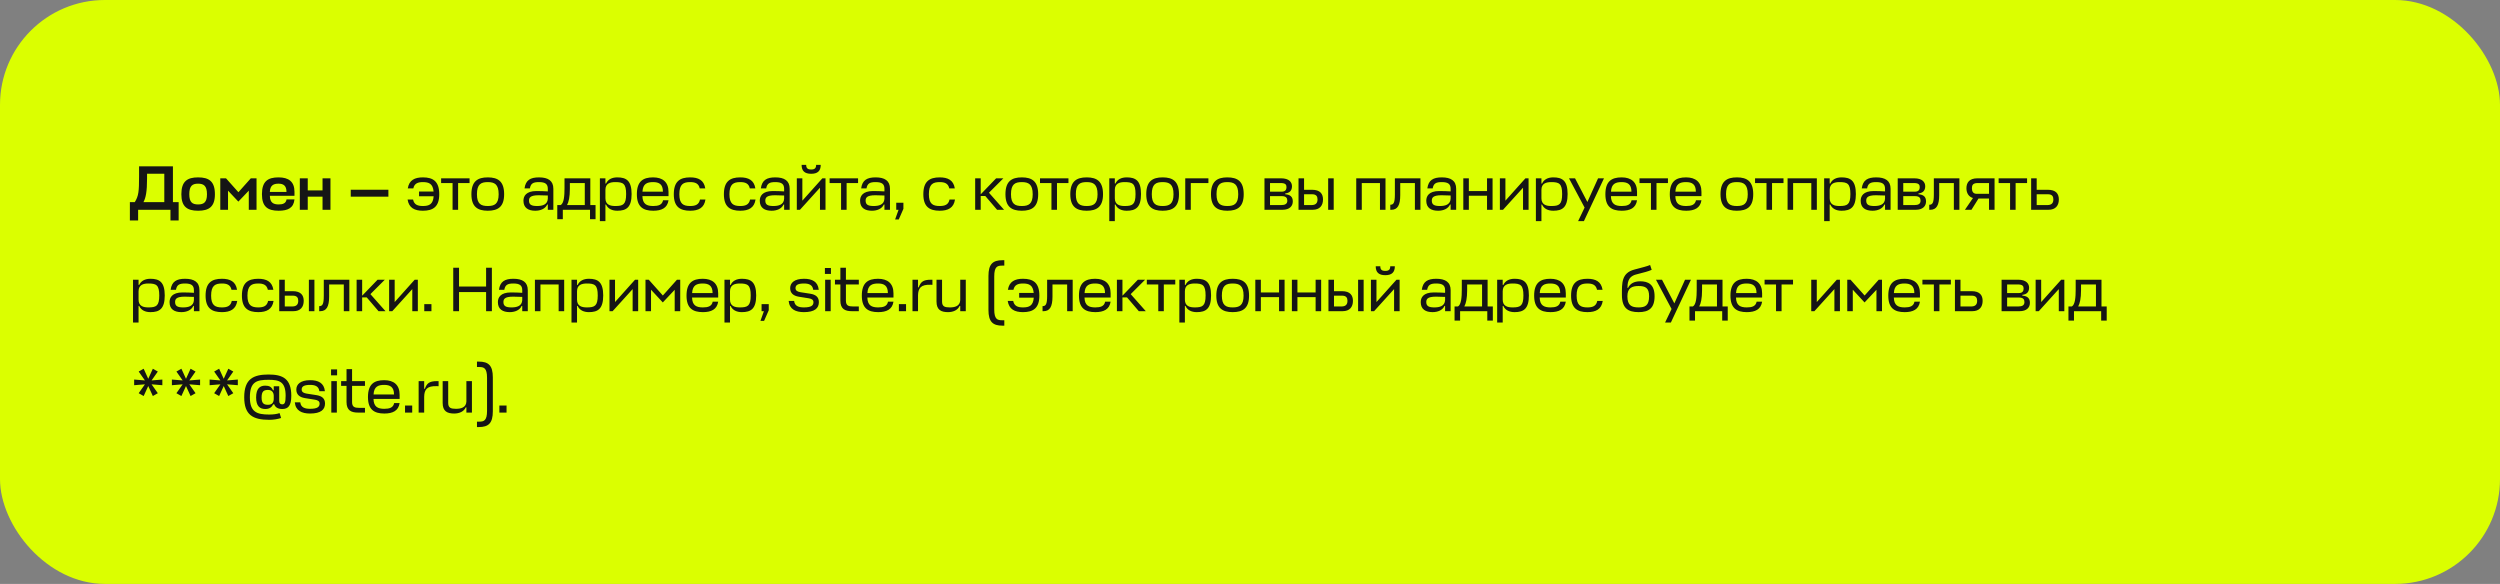 <svg width="715" height="167" viewBox="0 0 715 167" fill="none" xmlns="http://www.w3.org/2000/svg">
<rect x="0" y="0" width="715" height="167" fill="#808080" stroke="none"/>
<rect width="715" height="167" rx="30" fill="#DBFF00"/>
<path d="M51.094 57.804H49.456V47.58H39.772V50.442C39.772 54.726 39.646 56.058 38.548 57.804H37.144V63.06H39.502V60H48.754V63.06H51.094V57.804ZM42.058 51.072V49.686H46.99V57.804H41.032C41.698 56.58 42.058 54.762 42.058 51.072ZM56.657 58.47C55.037 58.47 54.137 57.876 54.137 55.554C54.137 53.124 55.037 52.53 56.657 52.53C58.259 52.53 59.195 53.142 59.195 55.554C59.195 57.876 58.277 58.47 56.657 58.47ZM56.657 50.73C53.561 50.73 51.869 51.864 51.869 55.554C51.869 59.136 53.561 60.27 56.657 60.27C59.771 60.27 61.463 59.136 61.463 55.554C61.463 51.864 59.771 50.73 56.657 50.73ZM68.167 57.66L71.155 54.528V60H73.369V51H71.731L68.185 54.978L64.639 51H63.001V60H65.215V54.528L68.167 57.66ZM84.22 54.852C84.22 51.972 82.582 50.73 79.666 50.73C76.588 50.73 74.914 51.864 74.914 55.554C74.914 59.136 76.588 60.27 79.684 60.27C82.348 60.27 83.968 59.478 84.22 57.03H81.952C81.79 58.164 80.89 58.47 79.702 58.47C78.172 58.47 77.218 57.948 77.182 56.022V56.004H84.22V54.852ZM77.182 54.816C77.272 52.962 78.28 52.53 79.648 52.53C81.034 52.53 81.934 53.07 81.934 54.888H77.182V54.816ZM88.015 51H85.747V60H88.015V56.256H92.245V60H94.513V51H92.245V54.456H88.015V51ZM111.079 54.258H100.315V56.238H111.079V54.258ZM119.848 54.78V56.13H124.024C123.862 58.434 122.728 58.92 120.946 58.92C119.506 58.92 118.426 58.56 118.138 57.066H116.572C116.932 59.46 118.57 60.27 120.946 60.27C123.862 60.27 125.626 59.136 125.626 55.554C125.626 51.864 123.862 50.73 120.946 50.73C118.624 50.73 117.004 51.504 116.626 53.88H118.21C118.516 52.422 119.578 52.08 120.946 52.08C122.674 52.08 123.808 52.548 124.006 54.78H119.848ZM126.159 51V52.35H129.435V60H131.019V52.35H134.295V51H126.159ZM139.502 58.92C137.576 58.92 136.406 58.344 136.406 55.554C136.406 52.656 137.576 52.08 139.502 52.08C141.41 52.08 142.616 52.674 142.616 55.554C142.616 58.344 141.428 58.92 139.502 58.92ZM139.502 50.73C136.586 50.73 134.822 51.864 134.822 55.554C134.822 59.136 136.586 60.27 139.502 60.27C142.436 60.27 144.182 59.136 144.182 55.554C144.182 51.864 142.436 50.73 139.502 50.73ZM153.092 60.27C154.586 60.27 155.954 59.712 156.494 58.506H156.674V60H158.258V53.988C158.258 51.666 156.728 50.73 154.154 50.73C151.706 50.73 150.338 51.504 150.014 53.88H151.544C151.796 52.422 152.552 52.08 154.154 52.08C155.954 52.08 156.674 52.638 156.674 53.988V54.744C155.576 54.69 154.91 54.636 153.452 54.636C150.392 54.636 149.708 56.148 149.708 57.408C149.708 59.478 151.13 60.27 153.092 60.27ZM153.614 58.92C152.03 58.92 151.292 58.56 151.292 57.39C151.292 56.58 151.598 55.842 154.064 55.842C154.784 55.842 155.666 55.86 156.674 55.914V56.85C156.584 58.578 155.036 58.92 153.614 58.92ZM161.452 53.808C161.452 56.04 161.29 58.11 160.354 58.65H159.382V62.7H160.966V60H168.742V62.7H170.326V58.65H168.832V51H161.452V53.808ZM162.982 54.024V52.35H167.248V58.65H162.172C162.64 57.804 162.982 56.364 162.982 54.024ZM176.553 60.27C179.127 60.27 180.639 59.334 180.639 55.5C180.639 51.666 179.127 50.73 176.553 50.73C175.059 50.73 173.871 51.288 173.331 52.494H173.151V51H171.567V63.24H173.151V58.506H173.331C173.871 59.712 175.059 60.27 176.553 60.27ZM175.959 52.08C178.209 52.08 179.073 52.494 179.073 55.5C179.073 58.506 178.209 58.92 175.959 58.92C174.537 58.92 173.151 58.56 173.151 56.706V54.294C173.151 52.44 174.537 52.08 175.959 52.08ZM191.197 54.888C191.197 52.08 189.541 50.73 186.787 50.73C183.907 50.73 182.143 51.864 182.143 55.554C182.143 59.136 183.907 60.27 186.823 60.27C189.199 60.27 190.855 59.514 191.197 57.282H189.631C189.379 58.614 188.263 58.92 186.823 58.92C184.987 58.92 183.781 58.38 183.727 56.094H191.197V54.888ZM186.787 52.08C188.461 52.08 189.595 52.656 189.595 54.816H183.745C183.853 52.53 185.113 52.08 186.787 52.08ZM200.195 57.066C199.907 58.56 198.827 58.92 197.387 58.92C195.461 58.92 194.291 58.344 194.291 55.554C194.291 52.656 195.461 52.08 197.387 52.08C198.755 52.08 199.817 52.422 200.123 53.88H201.707C201.329 51.504 199.709 50.73 197.387 50.73C194.471 50.73 192.707 51.864 192.707 55.554C192.707 59.136 194.471 60.27 197.387 60.27C199.763 60.27 201.401 59.46 201.761 57.066H200.195ZM214.521 57.066C214.233 58.56 213.153 58.92 211.713 58.92C209.787 58.92 208.617 58.344 208.617 55.554C208.617 52.656 209.787 52.08 211.713 52.08C213.081 52.08 214.143 52.422 214.449 53.88H216.033C215.655 51.504 214.035 50.73 211.713 50.73C208.797 50.73 207.033 51.864 207.033 55.554C207.033 59.136 208.797 60.27 211.713 60.27C214.089 60.27 215.727 59.46 216.087 57.066H214.521ZM220.68 60.27C222.174 60.27 223.542 59.712 224.082 58.506H224.262V60H225.846V53.988C225.846 51.666 224.316 50.73 221.742 50.73C219.294 50.73 217.926 51.504 217.602 53.88H219.132C219.384 52.422 220.14 52.08 221.742 52.08C223.542 52.08 224.262 52.638 224.262 53.988V54.744C223.164 54.69 222.498 54.636 221.04 54.636C217.98 54.636 217.296 56.148 217.296 57.408C217.296 59.478 218.718 60.27 220.68 60.27ZM221.202 58.92C219.618 58.92 218.88 58.56 218.88 57.39C218.88 56.58 219.186 55.842 221.652 55.842C222.372 55.842 223.254 55.86 224.262 55.914V56.85C224.172 58.578 222.624 58.92 221.202 58.92ZM236.096 60V51H235.196L229.472 57.39V51H227.888V60H228.788L234.512 53.682V60H236.096ZM231.992 49.704C233.864 49.704 234.728 48.876 234.728 47.148H233.414C233.414 48.102 233 48.48 231.992 48.48C230.984 48.48 230.57 48.102 230.57 47.148H229.256C229.256 48.876 230.12 49.704 231.992 49.704ZM237.271 51V52.35H240.547V60H242.131V52.35H245.407V51H237.271ZM249.368 60.27C250.862 60.27 252.23 59.712 252.77 58.506H252.95V60H254.534V53.988C254.534 51.666 253.004 50.73 250.43 50.73C247.982 50.73 246.614 51.504 246.29 53.88H247.82C248.072 52.422 248.828 52.08 250.43 52.08C252.23 52.08 252.95 52.638 252.95 53.988V54.744C251.852 54.69 251.186 54.636 249.728 54.636C246.668 54.636 245.984 56.148 245.984 57.408C245.984 59.478 247.406 60.27 249.368 60.27ZM249.89 58.92C248.306 58.92 247.568 58.56 247.568 57.39C247.568 56.58 247.874 55.842 250.34 55.842C251.06 55.842 251.942 55.86 252.95 55.914V56.85C252.86 58.578 251.312 58.92 249.89 58.92ZM257.043 62.772L258.375 59.73V57.984H256.323V60H256.989L255.999 62.772H257.043ZM271.562 57.066C271.274 58.56 270.194 58.92 268.754 58.92C266.828 58.92 265.658 58.344 265.658 55.554C265.658 52.656 266.828 52.08 268.754 52.08C270.122 52.08 271.184 52.422 271.49 53.88H273.074C272.696 51.504 271.076 50.73 268.754 50.73C265.838 50.73 264.074 51.864 264.074 55.554C264.074 59.136 265.838 60.27 268.754 60.27C271.13 60.27 272.768 59.46 273.128 57.066H271.562ZM286.963 51H284.893L280.483 55.572V51H278.899V60H280.483V56.058H281.797L285.163 60H287.161L282.841 55.122L286.963 51ZM292.239 58.92C290.313 58.92 289.143 58.344 289.143 55.554C289.143 52.656 290.313 52.08 292.239 52.08C294.147 52.08 295.353 52.674 295.353 55.554C295.353 58.344 294.165 58.92 292.239 58.92ZM292.239 50.73C289.323 50.73 287.559 51.864 287.559 55.554C287.559 59.136 289.323 60.27 292.239 60.27C295.173 60.27 296.919 59.136 296.919 55.554C296.919 51.864 295.173 50.73 292.239 50.73ZM297.44 51V52.35H300.716V60H302.3V52.35H305.576V51H297.44ZM310.784 58.92C308.858 58.92 307.688 58.344 307.688 55.554C307.688 52.656 308.858 52.08 310.784 52.08C312.692 52.08 313.898 52.674 313.898 55.554C313.898 58.344 312.71 58.92 310.784 58.92ZM310.784 50.73C307.868 50.73 306.104 51.864 306.104 55.554C306.104 59.136 307.868 60.27 310.784 60.27C313.718 60.27 315.464 59.136 315.464 55.554C315.464 51.864 313.718 50.73 310.784 50.73ZM322.241 60.27C324.815 60.27 326.327 59.334 326.327 55.5C326.327 51.666 324.815 50.73 322.241 50.73C320.747 50.73 319.559 51.288 319.019 52.494H318.839V51H317.255V63.24H318.839V58.506H319.019C319.559 59.712 320.747 60.27 322.241 60.27ZM321.647 52.08C323.897 52.08 324.761 52.494 324.761 55.5C324.761 58.506 323.897 58.92 321.647 58.92C320.225 58.92 318.839 58.56 318.839 56.706V54.294C318.839 52.44 320.225 52.08 321.647 52.08ZM332.51 58.92C330.584 58.92 329.414 58.344 329.414 55.554C329.414 52.656 330.584 52.08 332.51 52.08C334.418 52.08 335.624 52.674 335.624 55.554C335.624 58.344 334.436 58.92 332.51 58.92ZM332.51 50.73C329.594 50.73 327.83 51.864 327.83 55.554C327.83 59.136 329.594 60.27 332.51 60.27C335.444 60.27 337.19 59.136 337.19 55.554C337.19 51.864 335.444 50.73 332.51 50.73ZM338.982 60H340.566V52.35H345.606V51H338.982V60ZM351.02 58.92C349.094 58.92 347.924 58.344 347.924 55.554C347.924 52.656 349.094 52.08 351.02 52.08C352.928 52.08 354.134 52.674 354.134 55.554C354.134 58.344 352.946 58.92 351.02 58.92ZM351.02 50.73C348.104 50.73 346.34 51.864 346.34 55.554C346.34 59.136 348.104 60.27 351.02 60.27C353.954 60.27 355.7 59.136 355.7 55.554C355.7 51.864 353.954 50.73 351.02 50.73ZM361.64 60H366.788C368.822 60 369.74 58.938 369.74 57.606C369.74 56.238 368.966 55.662 367.58 55.554V55.32C368.786 55.194 369.506 54.564 369.506 53.268C369.506 52.134 368.696 51 366.392 51H361.64V60ZM366.572 56.094C367.85 56.094 368.174 56.652 368.174 57.408C368.174 58.344 367.472 58.65 366.428 58.65H363.224V56.094H366.572ZM366.266 52.35C367.67 52.35 367.94 52.836 367.94 53.538C367.94 54.222 367.616 54.816 366.59 54.816H363.224V52.35H366.266ZM375.23 54.276H372.962V51H371.378V60H375.428C377.444 60 378.38 58.794 378.38 57.048C378.38 55.464 377.588 54.276 375.23 54.276ZM379.856 51V60H381.44V51H379.856ZM375.212 55.554C376.49 55.554 376.814 56.184 376.814 57.048C376.814 58.254 376.112 58.65 375.068 58.65H372.962V55.554H375.212ZM387.884 60H389.468V52.35H394.67V60H396.254V51H387.884V60ZM398.937 55.608C398.937 58.02 398.559 58.56 397.623 58.56V60H397.911C399.711 60 400.467 58.686 400.467 55.824V52.35H404.661V60H406.245V51H398.937V55.608ZM411.297 60.27C412.791 60.27 414.159 59.712 414.699 58.506H414.879V60H416.463V53.988C416.463 51.666 414.933 50.73 412.359 50.73C409.911 50.73 408.543 51.504 408.219 53.88H409.749C410.001 52.422 410.757 52.08 412.359 52.08C414.159 52.08 414.879 52.638 414.879 53.988V54.744C413.781 54.69 413.115 54.636 411.657 54.636C408.597 54.636 407.913 56.148 407.913 57.408C407.913 59.478 409.335 60.27 411.297 60.27ZM411.819 58.92C410.235 58.92 409.497 58.56 409.497 57.39C409.497 56.58 409.803 55.842 412.269 55.842C412.989 55.842 413.871 55.86 414.879 55.914V56.85C414.789 58.578 413.241 58.92 411.819 58.92ZM420.089 51H418.505V60H420.089V55.986H425.291V60H426.875V51H425.291V54.636H420.089V51ZM437.172 60V51H436.272L430.548 57.39V51H428.964V60H429.864L435.588 53.682V60H437.172ZM444.251 60.27C446.825 60.27 448.337 59.334 448.337 55.5C448.337 51.666 446.825 50.73 444.251 50.73C442.757 50.73 441.569 51.288 441.029 52.494H440.849V51H439.265V63.24H440.849V58.506H441.029C441.569 59.712 442.757 60.27 444.251 60.27ZM443.657 52.08C445.907 52.08 446.771 52.494 446.771 55.5C446.771 58.506 445.907 58.92 443.657 58.92C442.235 58.92 440.849 58.56 440.849 56.706V54.294C440.849 52.44 442.235 52.08 443.657 52.08ZM451.342 63.24H452.998L458.74 51H457.048L453.988 57.768L450.46 51H448.732L453.196 59.37L451.342 63.24ZM468.193 54.888C468.193 52.08 466.537 50.73 463.783 50.73C460.903 50.73 459.139 51.864 459.139 55.554C459.139 59.136 460.903 60.27 463.819 60.27C466.195 60.27 467.851 59.514 468.193 57.282H466.627C466.375 58.614 465.259 58.92 463.819 58.92C461.983 58.92 460.777 58.38 460.723 56.094H468.193V54.888ZM463.783 52.08C465.457 52.08 466.591 52.656 466.591 54.816H460.741C460.849 52.53 462.109 52.08 463.783 52.08ZM468.897 51V52.35H472.173V60H473.757V52.35H477.033V51H468.897ZM486.615 54.888C486.615 52.08 484.959 50.73 482.205 50.73C479.325 50.73 477.561 51.864 477.561 55.554C477.561 59.136 479.325 60.27 482.241 60.27C484.617 60.27 486.273 59.514 486.615 57.282H485.049C484.797 58.614 483.681 58.92 482.241 58.92C480.405 58.92 479.199 58.38 479.145 56.094H486.615V54.888ZM482.205 52.08C483.879 52.08 485.013 52.656 485.013 54.816H479.163C479.271 52.53 480.531 52.08 482.205 52.08ZM496.743 58.92C494.817 58.92 493.647 58.344 493.647 55.554C493.647 52.656 494.817 52.08 496.743 52.08C498.651 52.08 499.857 52.674 499.857 55.554C499.857 58.344 498.669 58.92 496.743 58.92ZM496.743 50.73C493.827 50.73 492.063 51.864 492.063 55.554C492.063 59.136 493.827 60.27 496.743 60.27C499.677 60.27 501.423 59.136 501.423 55.554C501.423 51.864 499.677 50.73 496.743 50.73ZM501.944 51V52.35H505.22V60H506.804V52.35H510.08V51H501.944ZM511.247 60H512.831V52.35H518.033V60H519.617V51H511.247V60ZM526.692 60.27C529.266 60.27 530.778 59.334 530.778 55.5C530.778 51.666 529.266 50.73 526.692 50.73C525.198 50.73 524.01 51.288 523.47 52.494H523.29V51H521.706V63.24H523.29V58.506H523.47C524.01 59.712 525.198 60.27 526.692 60.27ZM526.098 52.08C528.348 52.08 529.212 52.494 529.212 55.5C529.212 58.506 528.348 58.92 526.098 58.92C524.676 58.92 523.29 58.56 523.29 56.706V54.294C523.29 52.44 524.676 52.08 526.098 52.08ZM535.539 60.27C537.033 60.27 538.401 59.712 538.941 58.506H539.121V60H540.705V53.988C540.705 51.666 539.175 50.73 536.601 50.73C534.153 50.73 532.785 51.504 532.461 53.88H533.991C534.243 52.422 534.999 52.08 536.601 52.08C538.401 52.08 539.121 52.638 539.121 53.988V54.744C538.023 54.69 537.357 54.636 535.899 54.636C532.839 54.636 532.155 56.148 532.155 57.408C532.155 59.478 533.577 60.27 535.539 60.27ZM536.061 58.92C534.477 58.92 533.739 58.56 533.739 57.39C533.739 56.58 534.045 55.842 536.511 55.842C537.231 55.842 538.113 55.86 539.121 55.914V56.85C539.031 58.578 537.483 58.92 536.061 58.92ZM542.747 60H547.895C549.929 60 550.847 58.938 550.847 57.606C550.847 56.238 550.073 55.662 548.687 55.554V55.32C549.893 55.194 550.613 54.564 550.613 53.268C550.613 52.134 549.803 51 547.499 51H542.747V60ZM547.679 56.094C548.957 56.094 549.281 56.652 549.281 57.408C549.281 58.344 548.579 58.65 547.535 58.65H544.331V56.094H547.679ZM547.373 52.35C548.777 52.35 549.047 52.836 549.047 53.538C549.047 54.222 548.723 54.816 547.697 54.816H544.331V52.35H547.373ZM553.079 55.608C553.079 58.02 552.701 58.56 551.765 58.56V60H552.053C553.853 60 554.609 58.686 554.609 55.824V52.35H558.803V60H560.387V51H553.079V55.608ZM568.86 60H570.444V51H565.512C563.208 51 562.398 52.26 562.398 53.844C562.398 55.194 563.028 56.274 564.27 56.634L561.966 60H563.838L565.854 56.778H568.86V60ZM563.964 53.844C563.964 52.962 564.234 52.35 565.638 52.35H568.86V55.428H565.314C564.288 55.428 563.964 54.69 563.964 53.844ZM571.606 51V52.35H574.882V60H576.466V52.35H579.742V51H571.606ZM585.679 54.276H582.493V51H580.909V60H585.877C587.893 60 588.829 58.794 588.829 57.048C588.829 55.464 588.037 54.276 585.679 54.276ZM585.661 55.554C586.939 55.554 587.263 56.184 587.263 57.048C587.263 58.254 586.561 58.65 585.517 58.65H582.493V55.554H585.661ZM43.03 89.27C45.604 89.27 47.116 88.334 47.116 84.5C47.116 80.666 45.604 79.73 43.03 79.73C41.536 79.73 40.348 80.288 39.808 81.494H39.628V80H38.044V92.24H39.628V87.506H39.808C40.348 88.712 41.536 89.27 43.03 89.27ZM42.436 81.08C44.686 81.08 45.55 81.494 45.55 84.5C45.55 87.506 44.686 87.92 42.436 87.92C41.014 87.92 39.628 87.56 39.628 85.706V83.294C39.628 81.44 41.014 81.08 42.436 81.08ZM51.877 89.27C53.371 89.27 54.739 88.712 55.279 87.506H55.459V89H57.043V82.988C57.043 80.666 55.513 79.73 52.939 79.73C50.491 79.73 49.123 80.504 48.799 82.88H50.329C50.581 81.422 51.337 81.08 52.939 81.08C54.739 81.08 55.459 81.638 55.459 82.988V83.744C54.361 83.69 53.695 83.636 52.237 83.636C49.177 83.636 48.493 85.148 48.493 86.408C48.493 88.478 49.915 89.27 51.877 89.27ZM52.399 87.92C50.815 87.92 50.077 87.56 50.077 86.39C50.077 85.58 50.383 84.842 52.849 84.842C53.569 84.842 54.451 84.86 55.459 84.914V85.85C55.369 87.578 53.821 87.92 52.399 87.92ZM66.285 86.066C65.997 87.56 64.917 87.92 63.477 87.92C61.551 87.92 60.381 87.344 60.381 84.554C60.381 81.656 61.551 81.08 63.477 81.08C64.845 81.08 65.907 81.422 66.213 82.88H67.797C67.419 80.504 65.799 79.73 63.477 79.73C60.561 79.73 58.797 80.864 58.797 84.554C58.797 88.136 60.561 89.27 63.477 89.27C65.853 89.27 67.491 88.46 67.851 86.066H66.285ZM76.674 86.066C76.386 87.56 75.306 87.92 73.866 87.92C71.94 87.92 70.77 87.344 70.77 84.554C70.77 81.656 71.94 81.08 73.866 81.08C75.234 81.08 76.296 81.422 76.602 82.88H78.186C77.808 80.504 76.188 79.73 73.866 79.73C70.95 79.73 69.186 80.864 69.186 84.554C69.186 88.136 70.95 89.27 73.866 89.27C76.242 89.27 77.88 88.46 78.24 86.066H76.674ZM83.714 83.276H81.446V80H79.862V89H83.912C85.928 89 86.864 87.794 86.864 86.048C86.864 84.464 86.072 83.276 83.714 83.276ZM88.34 80V89H89.924V80H88.34ZM83.696 84.554C84.974 84.554 85.298 85.184 85.298 86.048C85.298 87.254 84.596 87.65 83.552 87.65H81.446V84.554H83.696ZM92.603 84.608C92.603 87.02 92.225 87.56 91.289 87.56V89H91.577C93.377 89 94.133 87.686 94.133 84.824V81.35H98.327V89H99.911V80H92.603V84.608ZM110.057 80H107.987L103.577 84.572V80H101.993V89H103.577V85.058H104.891L108.257 89H110.255L105.935 84.122L110.057 80ZM119.5 89V80H118.6L112.876 86.39V80H111.292V89H112.192L117.916 82.682V89H119.5ZM123.393 89V86.984H121.341V89H123.393ZM131.283 76.58H129.627V89H131.283V83.528H139.023V89H140.679V76.58H139.023V81.944H131.283V76.58ZM145.78 89.27C147.274 89.27 148.642 88.712 149.182 87.506H149.362V89H150.946V82.988C150.946 80.666 149.416 79.73 146.842 79.73C144.394 79.73 143.026 80.504 142.702 82.88H144.232C144.484 81.422 145.24 81.08 146.842 81.08C148.642 81.08 149.362 81.638 149.362 82.988V83.744C148.264 83.69 147.598 83.636 146.14 83.636C143.08 83.636 142.396 85.148 142.396 86.408C142.396 88.478 143.818 89.27 145.78 89.27ZM146.302 87.92C144.718 87.92 143.98 87.56 143.98 86.39C143.98 85.58 144.286 84.842 146.752 84.842C147.472 84.842 148.354 84.86 149.362 84.914V85.85C149.272 87.578 147.724 87.92 146.302 87.92ZM152.987 89H154.571V81.35H159.773V89H161.357V80H152.987V89ZM168.432 89.27C171.006 89.27 172.518 88.334 172.518 84.5C172.518 80.666 171.006 79.73 168.432 79.73C166.938 79.73 165.75 80.288 165.21 81.494H165.03V80H163.446V92.24H165.03V87.506H165.21C165.75 88.712 166.938 89.27 168.432 89.27ZM167.838 81.08C170.088 81.08 170.952 81.494 170.952 84.5C170.952 87.506 170.088 87.92 167.838 87.92C166.416 87.92 165.03 87.56 165.03 85.706V83.294C165.03 81.44 166.416 81.08 167.838 81.08ZM182.518 89V80H181.618L175.894 86.39V80H174.31V89H175.21L180.934 82.682V89H182.518ZM189.56 86.498L192.962 82.88V89H194.546V80H193.61L189.578 84.518L185.546 80H184.61V89H186.194V82.862L189.56 86.498ZM205.4 83.888C205.4 81.08 203.744 79.73 200.99 79.73C198.11 79.73 196.346 80.864 196.346 84.554C196.346 88.136 198.11 89.27 201.026 89.27C203.402 89.27 205.058 88.514 205.4 86.282H203.834C203.582 87.614 202.466 87.92 201.026 87.92C199.19 87.92 197.984 87.38 197.93 85.094H205.4V83.888ZM200.99 81.08C202.664 81.08 203.798 81.656 203.798 83.816H197.948C198.056 81.53 199.316 81.08 200.99 81.08ZM212.184 89.27C214.758 89.27 216.27 88.334 216.27 84.5C216.27 80.666 214.758 79.73 212.184 79.73C210.69 79.73 209.502 80.288 208.962 81.494H208.782V80H207.198V92.24H208.782V87.506H208.962C209.502 88.712 210.69 89.27 212.184 89.27ZM211.59 81.08C213.84 81.08 214.704 81.494 214.704 84.5C214.704 87.506 213.84 87.92 211.59 87.92C210.168 87.92 208.782 87.56 208.782 85.706V83.294C208.782 81.44 210.168 81.08 211.59 81.08ZM218.53 91.772L219.862 88.73V86.984H217.81V89H218.476L217.486 91.772H218.53ZM229.948 81.08C231.262 81.08 232.414 81.422 232.576 82.88H234.16C233.926 80.504 232.216 79.73 229.948 79.73C227.14 79.73 225.988 80.936 225.988 82.412C225.988 83.852 226.924 84.608 228.454 84.86L231.28 85.31C232.072 85.436 232.648 85.706 232.648 86.426C232.648 87.344 232.054 87.92 229.912 87.92C228.49 87.92 227.266 87.56 227.122 86.066H225.556C225.772 88.46 227.554 89.27 229.912 89.27C233.008 89.27 234.196 88.154 234.196 86.408C234.196 85.004 233.368 84.248 231.676 83.996L228.994 83.582C228.112 83.438 227.518 83.15 227.518 82.412C227.518 81.62 228.022 81.08 229.948 81.08ZM235.993 80V89H237.577V80H235.993ZM237.649 78.344V76.652H235.921V78.344H237.649ZM245.621 87.65H243.983C242.651 87.65 241.931 87.398 241.931 85.976V81.35H245.621V80H241.931V76.58H240.347V80H238.799V81.35H240.347V85.976C240.347 88.37 241.661 89 243.641 89H245.621V87.65ZM255.533 83.888C255.533 81.08 253.877 79.73 251.123 79.73C248.243 79.73 246.479 80.864 246.479 84.554C246.479 88.136 248.243 89.27 251.159 89.27C253.535 89.27 255.191 88.514 255.533 86.282H253.967C253.715 87.614 252.599 87.92 251.159 87.92C249.323 87.92 248.117 87.38 248.063 85.094H255.533V83.888ZM251.123 81.08C252.797 81.08 253.931 81.656 253.931 83.816H248.081C248.189 81.53 249.449 81.08 251.123 81.08ZM259.131 89V86.984H257.079V89H259.131ZM266.244 80C263.94 80 263.328 80.666 262.734 82.196H262.554V80H260.97V89H262.554V84.482C262.59 82.466 263.31 81.314 266.244 81.44L266.676 81.458V80H266.244ZM269.426 80H267.842V86.246C267.842 88.64 269.156 89.27 271.136 89.27C272.594 89.27 273.908 88.712 274.448 87.506H274.628V89H276.212V80H274.628V85.85C274.556 87.578 273.026 87.92 271.658 87.92C270.2 87.92 269.426 87.668 269.426 86.246V80ZM282.697 88.622C282.697 92.042 283.939 93.14 286.711 93.14H287.233V91.592H286.603C285.271 91.592 284.353 91.34 284.353 88.496V79.064C284.353 76.22 285.271 75.968 286.603 75.968H287.233V74.42H286.711C283.939 74.42 282.697 75.518 282.697 78.938V88.622ZM291.481 83.78V85.13H295.657C295.495 87.434 294.361 87.92 292.579 87.92C291.139 87.92 290.059 87.56 289.771 86.066H288.205C288.565 88.46 290.203 89.27 292.579 89.27C295.495 89.27 297.259 88.136 297.259 84.554C297.259 80.864 295.495 79.73 292.579 79.73C290.257 79.73 288.637 80.504 288.259 82.88H289.843C290.149 81.422 291.211 81.08 292.579 81.08C294.307 81.08 295.441 81.548 295.639 83.78H291.481ZM299.48 84.608C299.48 87.02 299.102 87.56 298.166 87.56V89H298.454C300.254 89 301.01 87.686 301.01 84.824V81.35H305.204V89H306.788V80H299.48V84.608ZM317.636 83.888C317.636 81.08 315.98 79.73 313.226 79.73C310.346 79.73 308.582 80.864 308.582 84.554C308.582 88.136 310.346 89.27 313.262 89.27C315.638 89.27 317.294 88.514 317.636 86.282H316.07C315.818 87.614 314.702 87.92 313.262 87.92C311.426 87.92 310.22 87.38 310.166 85.094H317.636V83.888ZM313.226 81.08C314.9 81.08 316.034 81.656 316.034 83.816H310.184C310.292 81.53 311.552 81.08 313.226 81.08ZM327.499 80H325.429L321.019 84.572V80H319.435V89H321.019V85.058H322.333L325.699 89H327.697L323.377 84.122L327.499 80ZM327.991 80V81.35H331.267V89H332.851V81.35H336.127V80H327.991ZM342.28 89.27C344.854 89.27 346.366 88.334 346.366 84.5C346.366 80.666 344.854 79.73 342.28 79.73C340.786 79.73 339.598 80.288 339.058 81.494H338.878V80H337.294V92.24H338.878V87.506H339.058C339.598 88.712 340.786 89.27 342.28 89.27ZM341.686 81.08C343.936 81.08 344.8 81.494 344.8 84.5C344.8 87.506 343.936 87.92 341.686 87.92C340.264 87.92 338.878 87.56 338.878 85.706V83.294C338.878 81.44 340.264 81.08 341.686 81.08ZM352.549 87.92C350.623 87.92 349.453 87.344 349.453 84.554C349.453 81.656 350.623 81.08 352.549 81.08C354.457 81.08 355.663 81.674 355.663 84.554C355.663 87.344 354.475 87.92 352.549 87.92ZM352.549 79.73C349.633 79.73 347.869 80.864 347.869 84.554C347.869 88.136 349.633 89.27 352.549 89.27C355.483 89.27 357.229 88.136 357.229 84.554C357.229 80.864 355.483 79.73 352.549 79.73ZM360.605 80H359.021V89H360.605V84.986H365.807V89H367.391V80H365.807V83.636H360.605V80ZM371.064 80H369.48V89H371.064V84.986H376.266V89H377.85V80H376.266V83.636H371.064V80ZM383.791 83.276H381.523V80H379.939V89H383.989C386.005 89 386.941 87.794 386.941 86.048C386.941 84.464 386.149 83.276 383.791 83.276ZM388.417 80V89H390.001V80H388.417ZM383.773 84.554C385.051 84.554 385.375 85.184 385.375 86.048C385.375 87.254 384.673 87.65 383.629 87.65H381.523V84.554H383.773ZM400.293 89V80H399.393L393.669 86.39V80H392.085V89H392.985L398.709 82.682V89H400.293ZM396.189 78.704C398.061 78.704 398.925 77.876 398.925 76.148H397.611C397.611 77.102 397.197 77.48 396.189 77.48C395.181 77.48 394.767 77.102 394.767 76.148H393.453C393.453 77.876 394.317 78.704 396.189 78.704ZM409.715 89.27C411.209 89.27 412.577 88.712 413.117 87.506H413.297V89H414.881V82.988C414.881 80.666 413.351 79.73 410.777 79.73C408.329 79.73 406.961 80.504 406.637 82.88H408.167C408.419 81.422 409.175 81.08 410.777 81.08C412.577 81.08 413.297 81.638 413.297 82.988V83.744C412.199 83.69 411.533 83.636 410.075 83.636C407.015 83.636 406.331 85.148 406.331 86.408C406.331 88.478 407.753 89.27 409.715 89.27ZM410.237 87.92C408.653 87.92 407.915 87.56 407.915 86.39C407.915 85.58 408.221 84.842 410.687 84.842C411.407 84.842 412.289 84.86 413.297 84.914V85.85C413.207 87.578 411.659 87.92 410.237 87.92ZM418.075 82.808C418.075 85.04 417.913 87.11 416.977 87.65H416.005V91.7H417.589V89H425.365V91.7H426.949V87.65H425.455V80H418.075V82.808ZM419.605 83.024V81.35H423.871V87.65H418.795C419.263 86.804 419.605 85.364 419.605 83.024ZM433.176 89.27C435.75 89.27 437.262 88.334 437.262 84.5C437.262 80.666 435.75 79.73 433.176 79.73C431.682 79.73 430.494 80.288 429.954 81.494H429.774V80H428.19V92.24H429.774V87.506H429.954C430.494 88.712 431.682 89.27 433.176 89.27ZM432.582 81.08C434.832 81.08 435.696 81.494 435.696 84.5C435.696 87.506 434.832 87.92 432.582 87.92C431.16 87.92 429.774 87.56 429.774 85.706V83.294C429.774 81.44 431.16 81.08 432.582 81.08ZM447.82 83.888C447.82 81.08 446.164 79.73 443.41 79.73C440.53 79.73 438.766 80.864 438.766 84.554C438.766 88.136 440.53 89.27 443.446 89.27C445.822 89.27 447.478 88.514 447.82 86.282H446.254C446.002 87.614 444.886 87.92 443.446 87.92C441.61 87.92 440.404 87.38 440.35 85.094H447.82V83.888ZM443.41 81.08C445.084 81.08 446.218 81.656 446.218 83.816H440.368C440.476 81.53 441.736 81.08 443.41 81.08ZM456.818 86.066C456.53 87.56 455.45 87.92 454.01 87.92C452.084 87.92 450.914 87.344 450.914 84.554C450.914 81.656 452.084 81.08 454.01 81.08C455.378 81.08 456.44 81.422 456.746 82.88H458.33C457.952 80.504 456.332 79.73 454.01 79.73C451.094 79.73 449.33 80.864 449.33 84.554C449.33 88.136 451.094 89.27 454.01 89.27C456.386 89.27 458.024 88.46 458.384 86.066H456.818ZM468.655 89.27C471.517 89.27 473.209 88.172 473.209 84.734C473.209 81.314 471.373 80.45 469.087 80.45C467.359 80.45 466.207 81.116 465.631 82.322H465.451C465.505 81.26 465.397 79.154 467.899 78.506C470.527 77.822 471.301 77.642 472.381 77.174L471.931 75.788C471.211 76.112 469.807 76.472 467.413 77.102C463.741 78.074 463.867 80.936 463.867 84.374C463.867 88.136 465.613 89.27 468.655 89.27ZM468.655 87.92C466.657 87.92 465.433 87.38 465.433 84.734C465.433 82.322 466.801 81.8 468.637 81.8C470.581 81.8 471.643 82.322 471.643 84.734C471.643 87.38 470.509 87.92 468.655 87.92ZM476.215 92.24H477.871L483.613 80H481.921L478.861 86.768L475.333 80H473.605L478.069 88.37L476.215 92.24ZM485.259 82.808C485.259 85.04 485.097 87.11 484.161 87.65H483.189V91.7H484.773V89H492.549V91.7H494.133V87.65H492.639V80H485.259V82.808ZM486.789 83.024V81.35H491.055V87.65H485.979C486.447 86.804 486.789 85.364 486.789 83.024ZM503.964 83.888C503.964 81.08 502.308 79.73 499.554 79.73C496.674 79.73 494.91 80.864 494.91 84.554C494.91 88.136 496.674 89.27 499.59 89.27C501.966 89.27 503.622 88.514 503.964 86.282H502.398C502.146 87.614 501.03 87.92 499.59 87.92C497.754 87.92 496.548 87.38 496.494 85.094H503.964V83.888ZM499.554 81.08C501.228 81.08 502.362 81.656 502.362 83.816H496.512C496.62 81.53 497.88 81.08 499.554 81.08ZM504.669 80V81.35H507.945V89H509.529V81.35H512.805V80H504.669ZM526.223 89V80H525.323L519.599 86.39V80H518.015V89H518.915L524.639 82.682V89H526.223ZM533.265 86.498L536.667 82.88V89H538.251V80H537.315L533.283 84.518L529.251 80H528.315V89H529.899V82.862L533.265 86.498ZM549.105 83.888C549.105 81.08 547.449 79.73 544.695 79.73C541.815 79.73 540.051 80.864 540.051 84.554C540.051 88.136 541.815 89.27 544.731 89.27C547.107 89.27 548.763 88.514 549.105 86.282H547.539C547.287 87.614 546.171 87.92 544.731 87.92C542.895 87.92 541.689 87.38 541.635 85.094H549.105V83.888ZM544.695 81.08C546.369 81.08 547.503 81.656 547.503 83.816H541.653C541.761 81.53 543.021 81.08 544.695 81.08ZM549.81 80V81.35H553.086V89H554.67V81.35H557.946V80H549.81ZM563.882 83.276H560.696V80H559.112V89H564.08C566.096 89 567.032 87.794 567.032 86.048C567.032 84.464 566.24 83.276 563.882 83.276ZM563.864 84.554C565.142 84.554 565.466 85.184 565.466 86.048C565.466 87.254 564.764 87.65 563.72 87.65H560.696V84.554H563.864ZM572.454 89H577.602C579.636 89 580.554 87.938 580.554 86.606C580.554 85.238 579.78 84.662 578.394 84.554V84.32C579.6 84.194 580.32 83.564 580.32 82.268C580.32 81.134 579.51 80 577.206 80H572.454V89ZM577.386 85.094C578.664 85.094 578.988 85.652 578.988 86.408C578.988 87.344 578.286 87.65 577.242 87.65H574.038V85.094H577.386ZM577.08 81.35C578.484 81.35 578.754 81.836 578.754 82.538C578.754 83.222 578.43 83.816 577.404 83.816H574.038V81.35H577.08ZM590.4 89V80H589.5L583.776 86.39V80H582.192V89H583.092L588.816 82.682V89H590.4ZM593.645 82.808C593.645 85.04 593.483 87.11 592.547 87.65H591.575V91.7H593.159V89H600.935V91.7H602.519V87.65H601.025V80H593.645V82.808ZM595.175 83.024V81.35H599.441V87.65H594.365C594.833 86.804 595.175 85.364 595.175 83.024ZM38.368 110.17L41.446 109.918L39.664 112.456L41.086 113.266L42.4 110.404L43.714 113.266L45.136 112.456L43.354 109.918L46.432 110.17V108.55L43.354 108.802L45.136 106.264L43.714 105.454L42.4 108.334L41.086 105.454L39.664 106.264L41.446 108.802L38.368 108.55V110.17ZM49.161 110.17L52.239 109.918L50.457 112.456L51.879 113.266L53.193 110.404L54.507 113.266L55.929 112.456L54.147 109.918L57.225 110.17V108.55L54.147 108.802L55.929 106.264L54.507 105.454L53.193 108.334L51.879 105.454L50.457 106.264L52.239 108.802L49.161 108.55V110.17ZM59.954 110.17L63.032 109.918L61.25 112.456L62.672 113.266L63.986 110.404L65.3 113.266L66.722 112.456L64.94 109.918L68.018 110.17V108.55L64.94 108.802L66.722 106.264L65.3 105.454L63.986 108.334L62.672 105.454L61.25 106.264L63.032 108.802L59.954 108.55V110.17ZM83.311 113.212C83.311 108.316 80.881 107.11 76.813 107.11C72.439 107.11 69.847 108.388 69.847 113.608C69.847 118.63 72.277 120.07 76.993 120.07C78.307 120.07 79.441 119.854 80.395 119.548L79.963 118.144C79.153 118.432 78.163 118.558 76.993 118.558C73.465 118.558 71.467 117.856 71.467 113.608C71.467 109.18 73.393 108.622 76.813 108.622C79.909 108.622 81.691 109.162 81.691 113.212C81.691 115.246 81.367 115.642 80.719 115.642C80.161 115.642 79.855 115.354 79.855 114.634V110.476H78.289V111.61H78.073C77.641 110.638 76.993 110.296 75.859 110.296C74.347 110.296 73.249 111.106 73.249 113.68C73.249 116.182 74.347 116.974 75.859 116.974C77.011 116.974 77.713 116.524 78.109 115.642H78.433C78.739 116.506 79.513 116.974 80.719 116.974C82.375 116.974 83.311 116.092 83.311 113.212ZM76.651 115.768C75.481 115.768 74.815 115.408 74.815 113.68C74.815 111.88 75.481 111.52 76.651 111.52C77.749 111.52 78.235 112.186 78.289 113.122V114.184C78.235 115.156 77.785 115.768 76.651 115.768ZM88.707 110.08C90.021 110.08 91.173 110.422 91.335 111.88H92.919C92.685 109.504 90.975 108.73 88.707 108.73C85.899 108.73 84.747 109.936 84.747 111.412C84.747 112.852 85.683 113.608 87.213 113.86L90.039 114.31C90.831 114.436 91.407 114.706 91.407 115.426C91.407 116.344 90.813 116.92 88.671 116.92C87.249 116.92 86.025 116.56 85.881 115.066H84.315C84.531 117.46 86.313 118.27 88.671 118.27C91.767 118.27 92.955 117.154 92.955 115.408C92.955 114.004 92.127 113.248 90.435 112.996L87.753 112.582C86.871 112.438 86.277 112.15 86.277 111.412C86.277 110.62 86.781 110.08 88.707 110.08ZM94.753 109V118H96.337V109H94.753ZM96.409 107.344V105.652H94.681V107.344H96.409ZM104.381 116.65H102.743C101.411 116.65 100.691 116.398 100.691 114.976V110.35H104.381V109H100.691V105.58H99.107V109H97.559V110.35H99.107V114.976C99.107 117.37 100.421 118 102.401 118H104.381V116.65ZM114.292 112.888C114.292 110.08 112.636 108.73 109.882 108.73C107.002 108.73 105.238 109.864 105.238 113.554C105.238 117.136 107.002 118.27 109.918 118.27C112.294 118.27 113.95 117.514 114.292 115.282H112.726C112.474 116.614 111.358 116.92 109.918 116.92C108.082 116.92 106.876 116.38 106.822 114.094H114.292V112.888ZM109.882 110.08C111.556 110.08 112.69 110.656 112.69 112.816H106.84C106.948 110.53 108.208 110.08 109.882 110.08ZM117.891 118V115.984H115.839V118H117.891ZM125.004 109C122.7 109 122.088 109.666 121.494 111.196H121.314V109H119.73V118H121.314V113.482C121.35 111.466 122.07 110.314 125.004 110.44L125.436 110.458V109H125.004ZM128.185 109H126.601V115.246C126.601 117.64 127.915 118.27 129.895 118.27C131.353 118.27 132.667 117.712 133.207 116.506H133.387V118H134.971V109H133.387V114.85C133.315 116.578 131.785 116.92 130.417 116.92C128.959 116.92 128.185 116.668 128.185 115.246V109ZM140.95 117.622V107.938C140.95 104.518 139.708 103.42 136.936 103.42H136.414V104.968H137.044C138.376 104.968 139.294 105.22 139.294 108.064V117.496C139.294 120.34 138.376 120.592 137.044 120.592H136.414V122.14H136.936C139.708 122.14 140.95 121.042 140.95 117.622ZM144.873 118V115.984H142.821V118H144.873Z" fill="#151515"/>
</svg>
